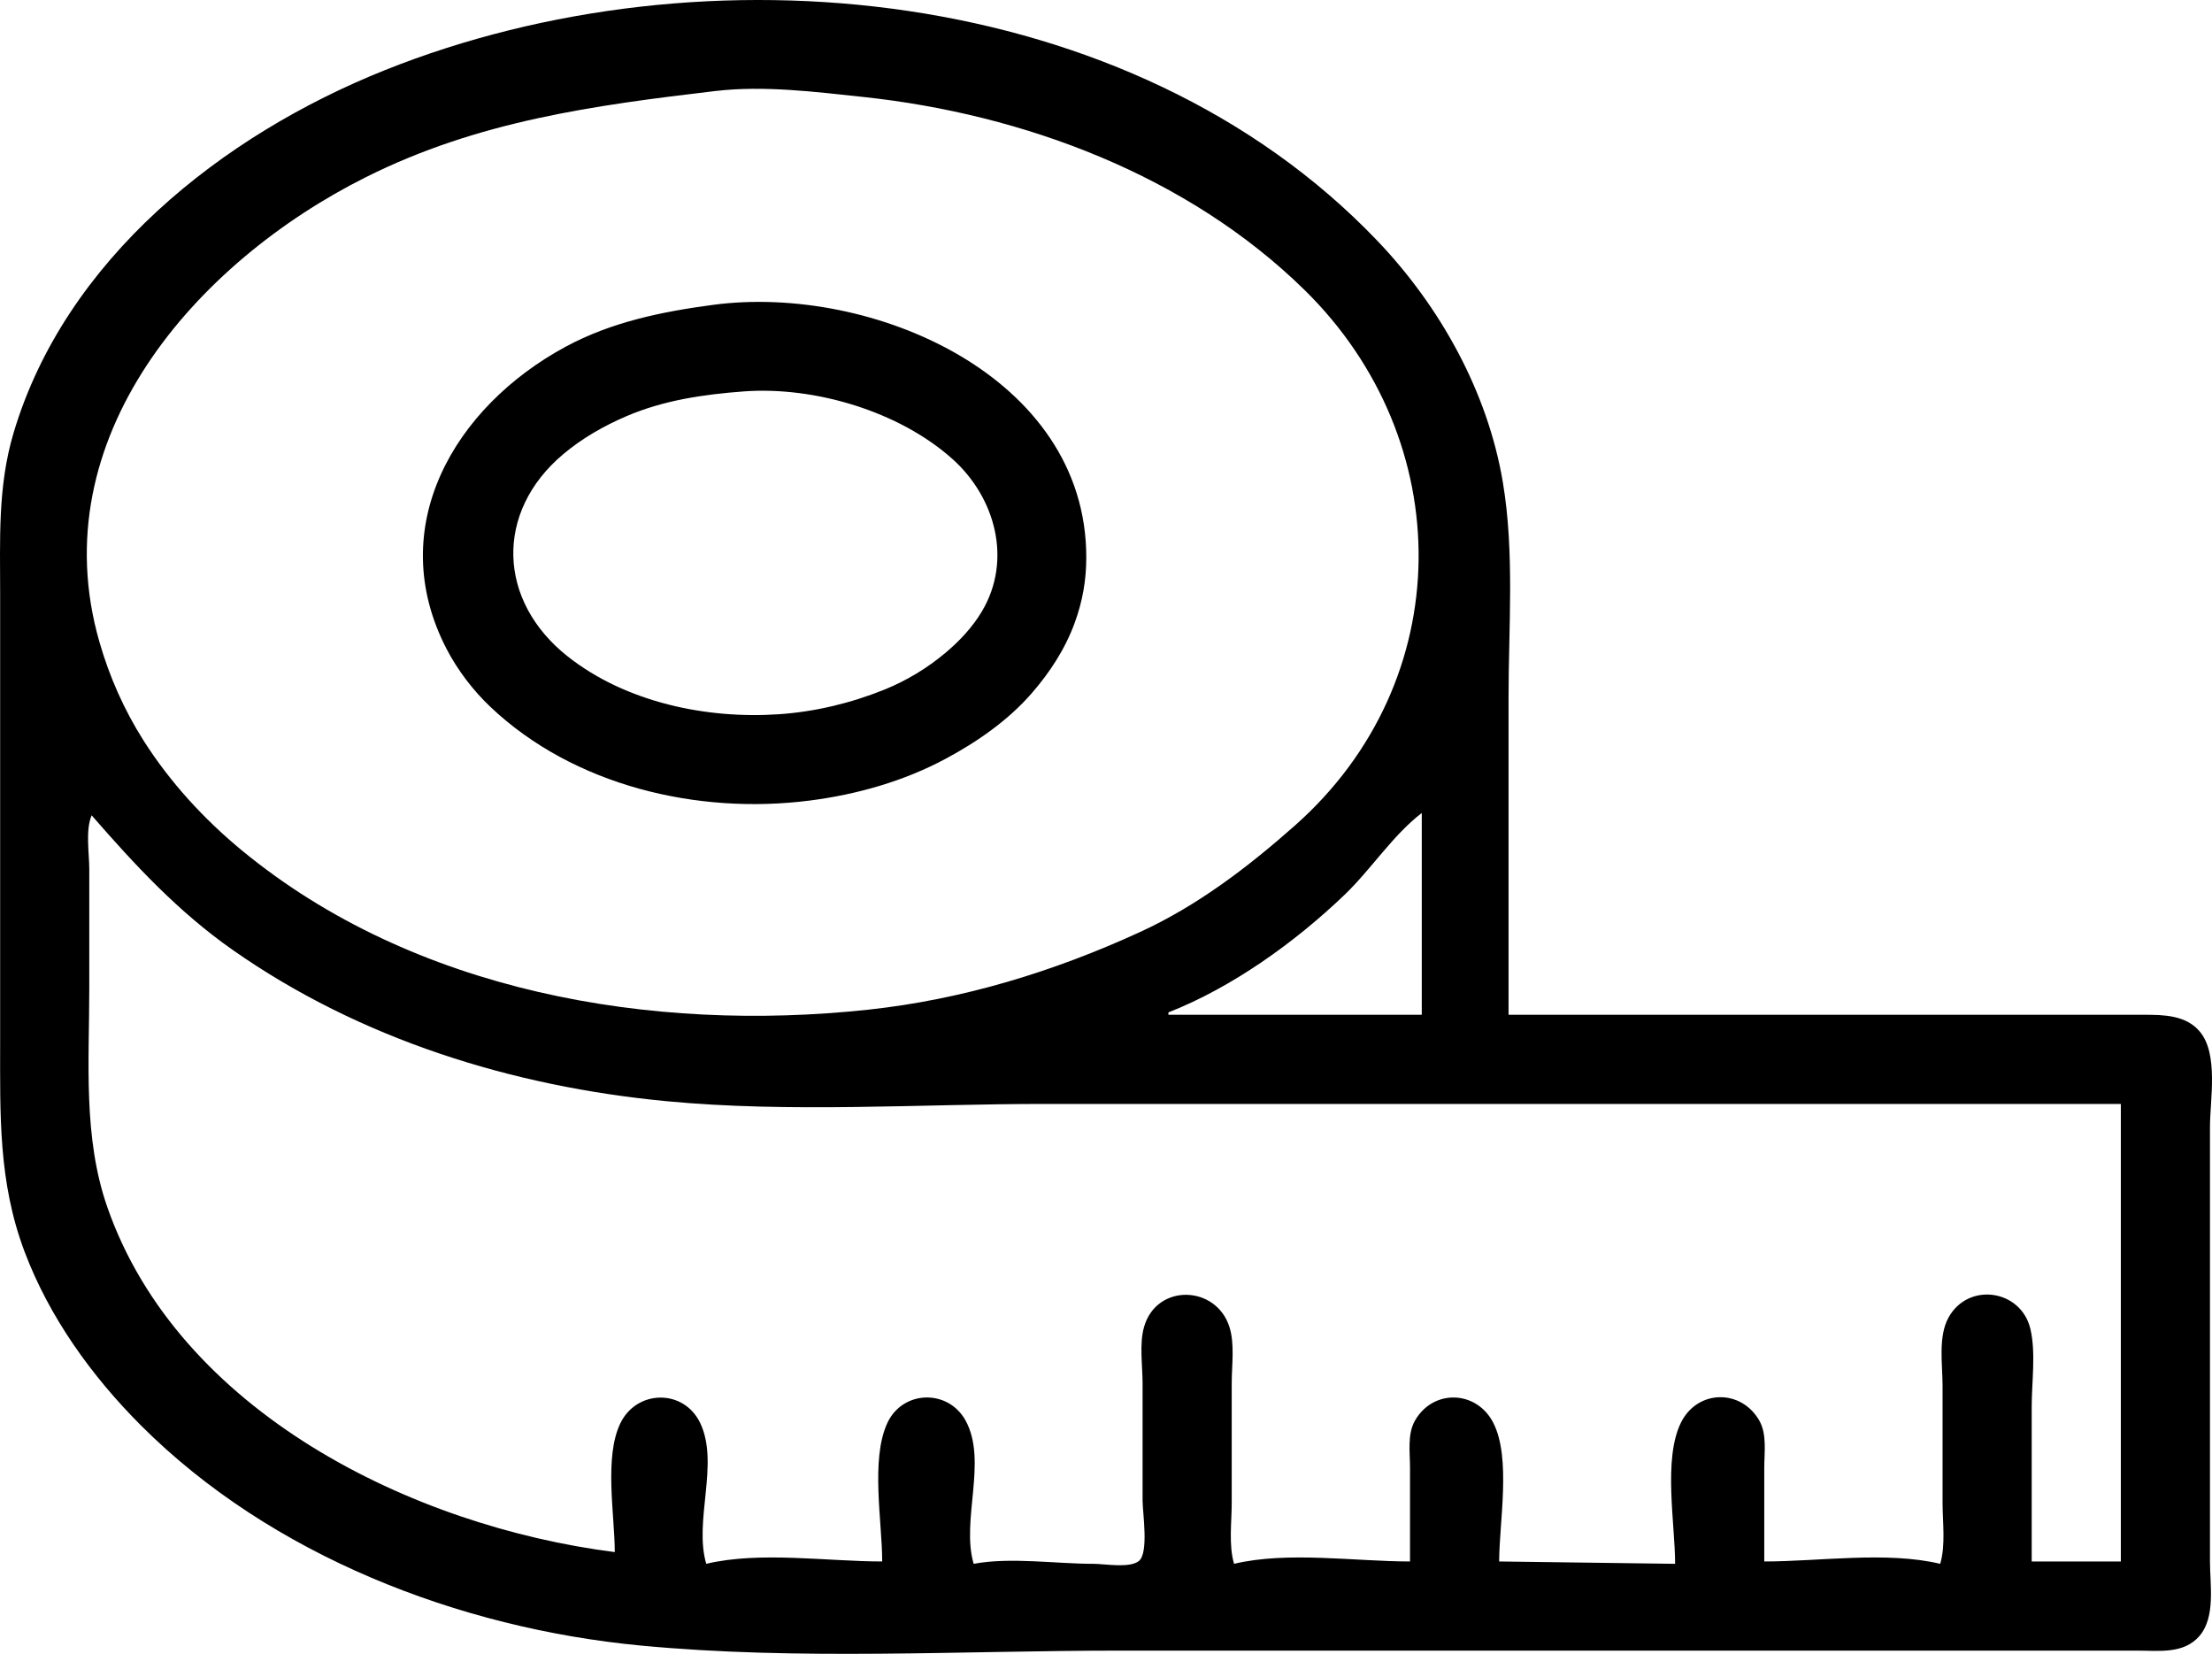 <?xml version="1.0" encoding="UTF-8" standalone="no"?> <svg xmlns="http://www.w3.org/2000/svg" xmlns:svg="http://www.w3.org/2000/svg" width="249.484mm" height="186.497mm" viewBox="0 0 249.484 186.497" version="1.1" id="svg5" xml:space="preserve"><defs id="defs2"></defs><g id="layer1" transform="translate(-412.294,-55.934)"><path d="m 582.438,170.366 v -35.719 c 0,-8.029 0.69,-16.403 -0.644,-24.342 -1.714,-10.198 -7.076,-19.82 -14.183,-27.252 -27.743,-29.013 -75.926,-33.602 -111.908,-19.209 -18.362,7.345 -36.039,21.307 -41.878,40.905 -1.8,6.042 -1.514,12.022 -1.514,18.256 v 23.548 26.723 c 0,8.322 -0.229,15.898 2.758,23.812 2.787,7.385 7.568,14.029 13.117,19.579 14.677,14.682 35.887,22.877 56.356,24.826 17.785,1.694 36.104,0.574 53.975,0.574 h 30.427 67.998 16.404 c 2.424,0 5.228,0.408 7.004,-1.636 1.857,-2.139 1.199,-5.801 1.199,-8.418 v -21.167 -27.781 c 0,-3.121 0.997,-8.275 -1.162,-10.823 -1.553,-1.83 -4.04,-1.877 -6.247,-1.877 H 640.381 582.438 M 493.008,66.196 c 5.426,-0.64 11.272,0.096 16.669,0.674 18.086,1.936 36.582,8.854 49.738,21.75 17.338,16.995 17.353,44.083 -1.055,60.39 -5.299,4.694 -10.981,9.036 -17.462,12.013 -9.723,4.468 -20.022,7.623 -30.692,8.769 -24.406,2.622 -51.228,-1.963 -70.644,-17.97 -4.277,-3.526 -8.129,-7.725 -11.098,-12.413 -2.19,-3.458 -3.837,-7.185 -4.964,-11.113 -6.575,-22.907 10.806,-42.756 30.086,-52.396 12.64,-6.32 25.633,-8.079 39.423,-9.706 m -0.265,24.114 c -5.785,0.769 -11.475,1.925 -16.669,4.732 -12.554,6.786 -20.508,20.354 -13.425,34.049 1.24,2.397 3.008,4.715 4.969,6.57 9.408,8.898 23.357,12.163 35.973,10.553 5.31,-0.678 10.615,-2.173 15.346,-4.709 3.564,-1.911 7.044,-4.319 9.713,-7.386 2.056,-2.364 3.771,-4.99 4.851,-7.938 0.894,-2.439 1.31,-4.817 1.31,-7.408 0,-20.449 -24.245,-30.832 -42.069,-28.463 m 3.44,9.763 c 8.003,-0.594 17.561,2.262 23.548,7.633 4.826,4.33 6.746,11.373 3.32,17.152 -1.066,1.798 -2.52,3.345 -4.114,4.687 -2.051,1.726 -4.395,3.144 -6.878,4.149 -3.774,1.529 -7.842,2.504 -11.906,2.782 -8.192,0.561 -17.267,-1.346 -23.812,-6.503 -7.941,-6.257 -8.286,-16.291 -0.525,-22.82 2.135,-1.796 4.579,-3.192 7.14,-4.289 4.207,-1.802 8.712,-2.456 13.229,-2.791 m 76.465,47.539 v 22.754 h -28.575 v -0.265 c 7.231,-2.846 14.255,-7.896 19.844,-13.239 2.991,-2.86 5.478,-6.762 8.731,-9.25 m -150.019,0.265 c 4.891,5.616 9.736,10.845 15.875,15.155 14.37,10.088 31.576,15.426 48.948,17.079 14,1.332 28.53,0.31 42.598,0.31 h 121.444 v 51.594 h -10.054 v -17.462 c 0,-2.759 0.482,-6.038 -0.14,-8.731 -1.037,-4.483 -7.002,-5.356 -9.237,-1.322 -1.2,2.166 -0.677,5.285 -0.677,7.672 v 13.229 c 0,2.199 0.361,4.763 -0.265,6.879 -6.044,-1.439 -13.628,-0.265 -19.844,-0.265 v -10.583 c 0,-1.691 0.318,-3.762 -0.553,-5.292 -2.07,-3.636 -7.042,-3.51 -8.866,0.265 -1.998,4.135 -0.636,11.342 -0.636,15.875 l -19.844,-0.265 c 0,-4.396 1.369,-11.613 -0.65,-15.61 -1.871,-3.704 -6.792,-3.882 -8.852,-0.265 -0.871,1.529 -0.553,3.601 -0.553,5.292 v 10.583 c -6.216,0 -13.799,-1.174 -19.844,0.265 -0.625,-2.116 -0.265,-4.68 -0.265,-6.879 v -13.494 c 0,-2.008 0.356,-4.417 -0.262,-6.35 -1.509,-4.713 -8.202,-4.918 -9.623,0 -0.554,1.915 -0.169,4.368 -0.169,6.35 v 13.229 c 0,1.384 0.725,5.921 -0.424,6.832 -1.053,0.834 -3.851,0.312 -5.132,0.312 -4.295,0 -9.314,-0.775 -13.494,0 -1.449,-4.901 1.587,-11.566 -0.904,-16.14 -1.953,-3.586 -7.099,-3.476 -8.835,0.265 -1.905,4.103 -0.579,11.134 -0.579,15.61 -6.216,0 -13.799,-1.174 -19.844,0.265 -1.429,-4.834 1.503,-11.3 -0.681,-15.875 -1.848,-3.871 -7.142,-3.779 -8.993,2.7e-4 -1.874,3.825 -0.645,10.368 -0.645,14.552 -22.883,-2.907 -49.193,-15.852 -57.231,-38.894 -2.751,-7.886 -2.036,-16.392 -2.036,-24.606 v -13.494 c 0,-1.839 -0.45,-4.383 0.265,-6.085 z" id="path351"></path></g></svg> 